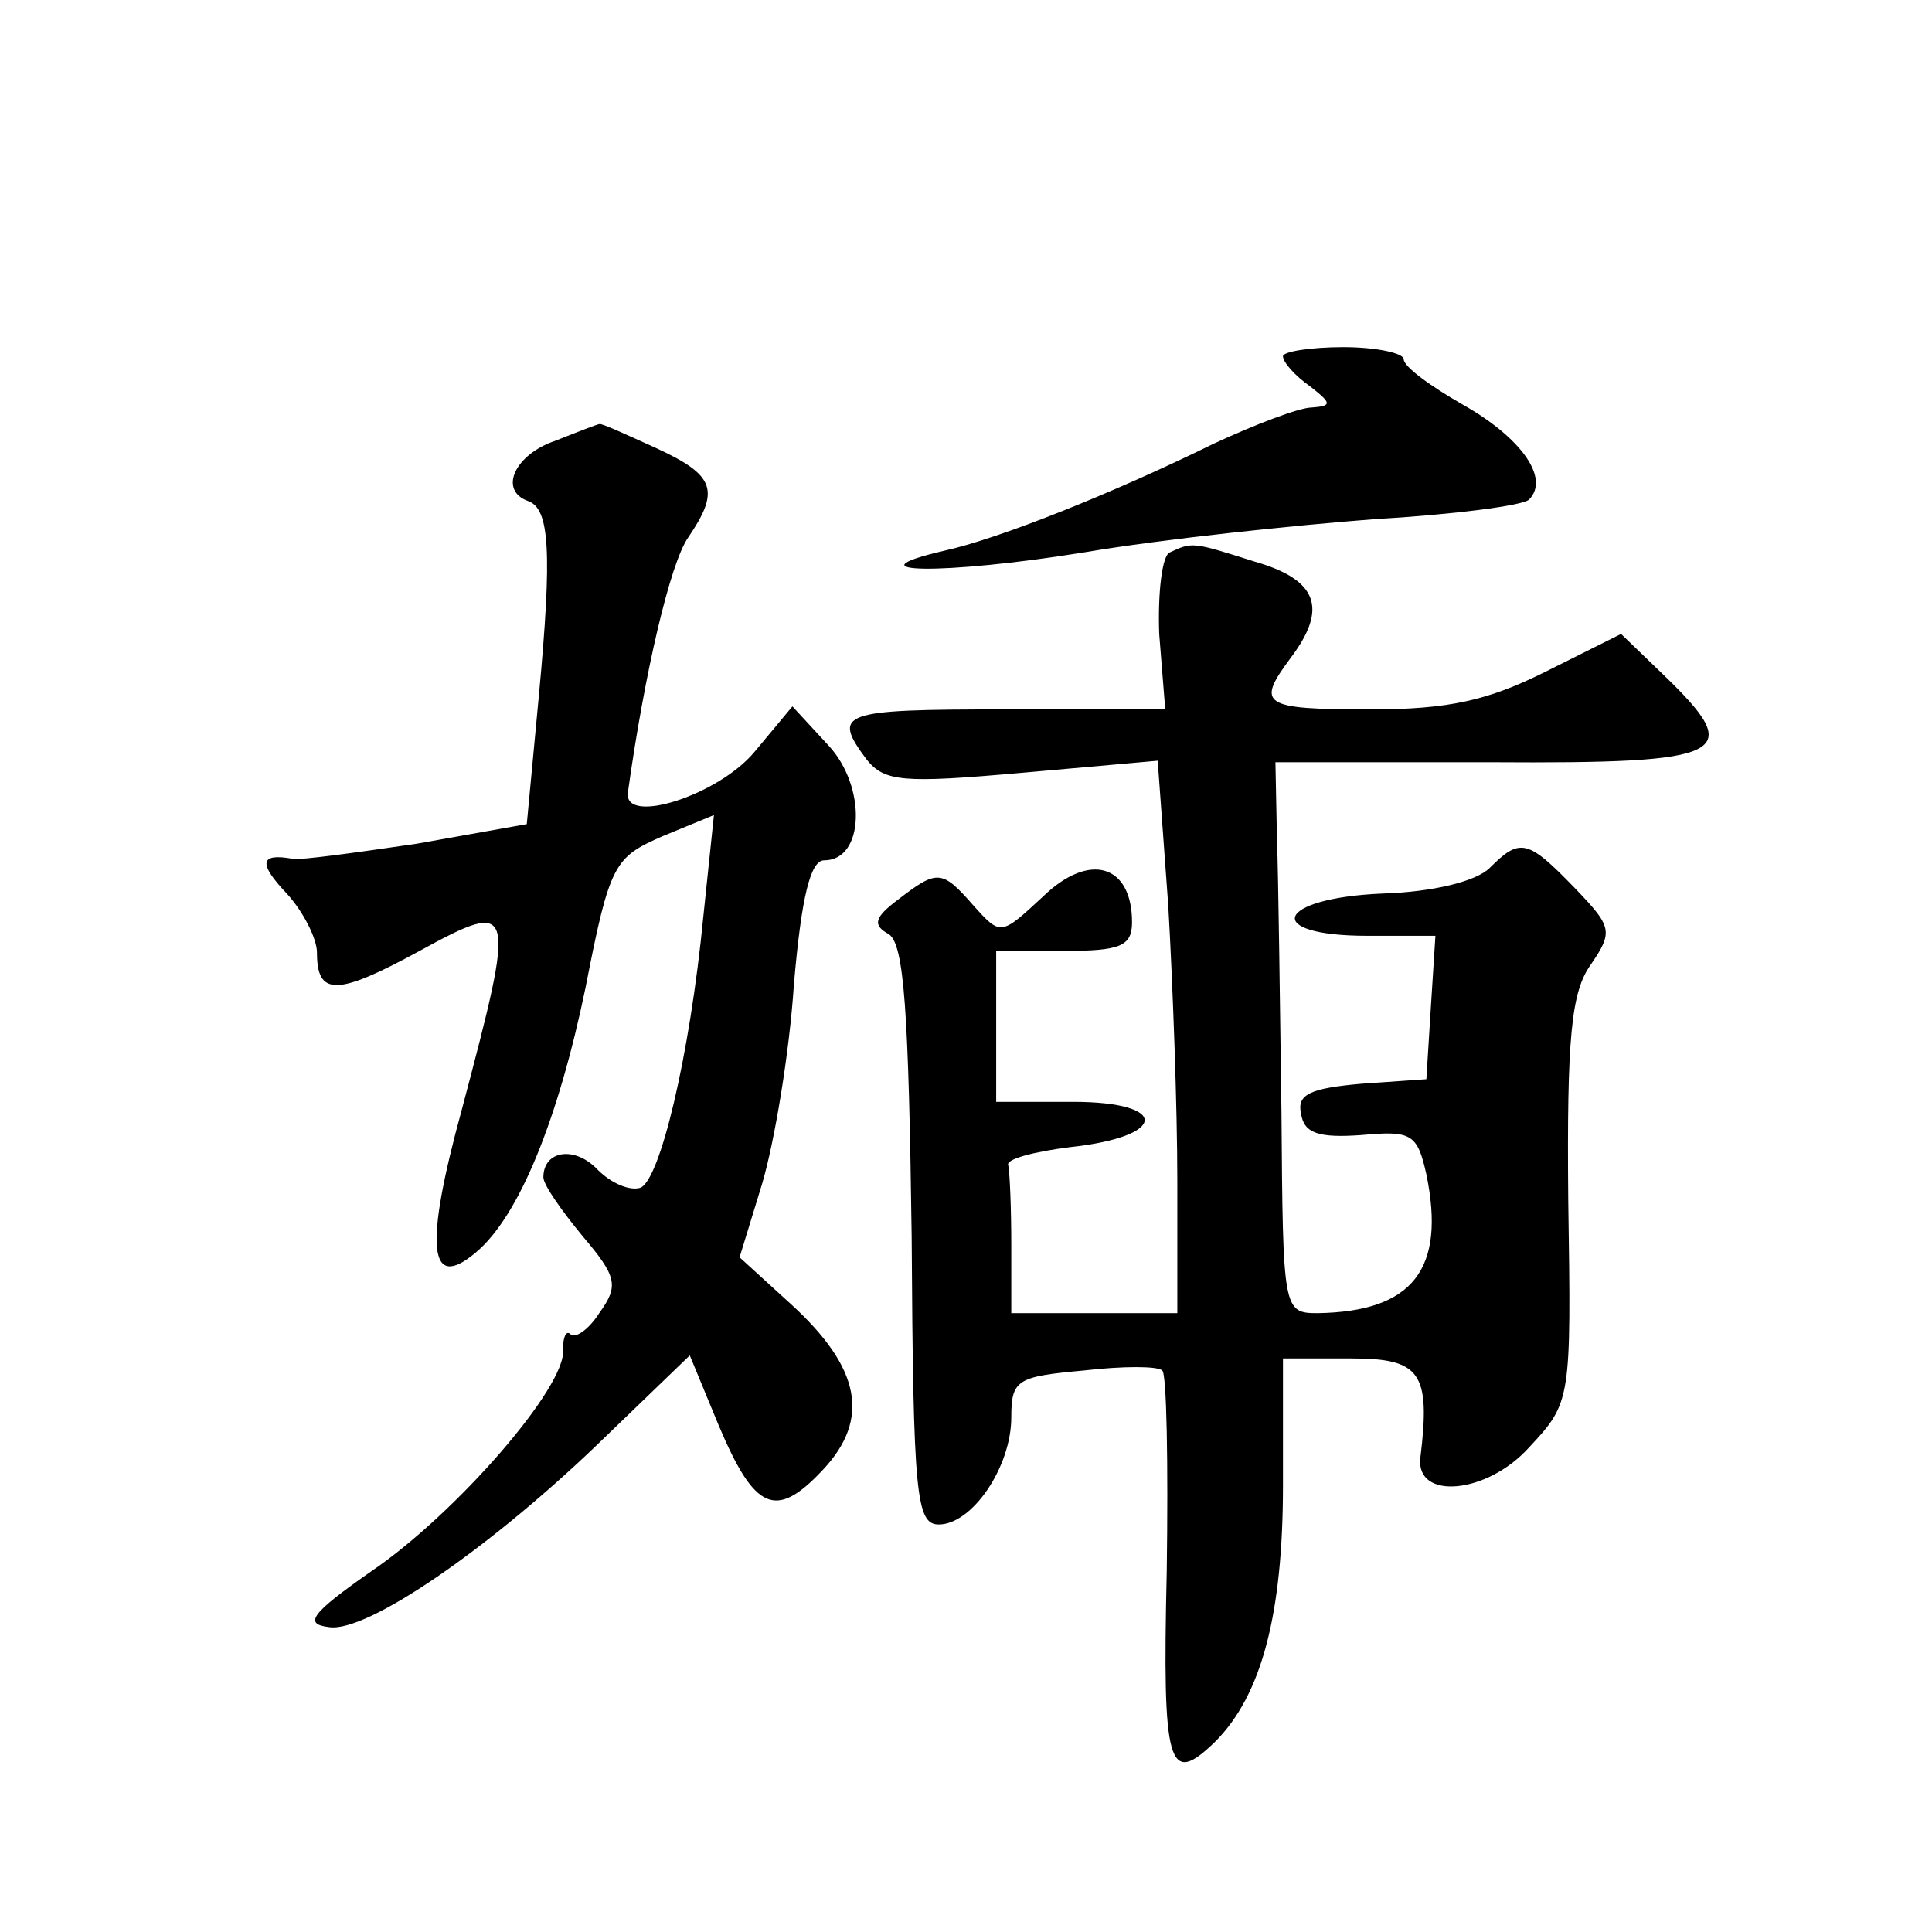 <?xml version="1.0" standalone="no"?>
<!DOCTYPE svg PUBLIC "-//W3C//DTD SVG 20010904//EN"
 "http://www.w3.org/TR/2001/REC-SVG-20010904/DTD/svg10.dtd">
<svg version="1.0" xmlns="http://www.w3.org/2000/svg"
 width="128pt" height="128pt" viewBox="0 0 128 128"
 preserveAspectRatio="xMidYMid meet">
<g transform="translate(0,128) scale(0.1,-0.1)"
fill="#0" stroke="none">
<path d="M850 1044 c0 -4 8 -13 18 -20 14 -11 15 -13 1 -14 -8 0 -37 -11 -65 -24
-65 -32 -142 -63 -179 -71 -64 -15 0 -16 93 -1 53 9 140 18 192 22 52 3 99 9 103
13 14 14 -5 41 -44 63 -21 12 -39 25 -39 30 0 4 -18 8 -40 8 -22 0 -40 -3 -40 -6z
M368 988 c-27 -9 -38 -33 -18 -40 14 -5 16 -33 7 -129 l-8 -85 -73 -13 c-41 -6
-77 -11 -82 -10 -22 4 -23 -3 -4 -23 11 -12 20 -30 20 -39 0 -29 13 -29 68 1 64
35 64 31 28 -105 -25 -91 -22 -121 9 -95 29 24 55 89 73 176 16 82 19 86 51 100
l34 14 -7 -67 c-9 -93 -29 -176 -42 -180 -7 -2 -19 3 -28 12 -15 16 -36 13 -36
-5 0 -5 12 -22 26 -39 23 -27 24 -33 11 -51 -7 -11 -16 -17 -19 -14 -3 3 -5 -2
-5 -10 3 -24 -71 -109 -127 -147 -40 -28 -45 -35 -28 -37 25 -4 108 53 183 126
l56 54 19 -46 c24 -57 38 -63 69 -30 32 34 25 68 -21 110 l-34 31 15 49 c8 27 18
86 21 132 5 58 11 82 20 82 27 0 28 49 3 76 l-24 26 -25 -30 c-24 -29 -87 -49 -84
-27 11 79 28 152 40 169 21 31 18 41 -21 59 -20 9 -37 17 -38 16 -1 0 -14 -5 -29
-11z M775 914 c-5 -2 -8 -26 -7 -54 l4 -50 -106 0 c-109 0 -115 -2 -92 -33 12 -15
24 -16 103 -9 l90 8 7 -96 c3 -52 6 -134 6 -182 l0 -88 -55 0 -55 0 0 45 c0 25
-1 48 -2 53 -2 4 17 9 41 12 65 7 66 30 2 30 l-51 0 0 50 0 50 45 0 c37 0 45 3
45 19 0 38 -28 47 -59 17 -28 -26 -28 -26 -46 -6 -21 24 -24 24 -50 4 -16 -12 -17
-17 -6 -23 10 -7 13 -51 15 -200 1 -172 3 -191 18 -191 22 0 48 38 48 71 0 25 4
27 48 31 26 3 49 3 52 0 3 -2 4 -62 3 -133 -3 -130 1 -143 32 -113 31 31 45 85
45 170 l0 84 45 0 c46 0 53 -9 46 -66 -3 -28 44 -24 72 7 28 30 28 31 26 164 -1
108 2 138 15 156 15 22 14 25 -11 51 -31 32 -36 33 -56 13 -9 -9 -38 -16 -71 -17
-71 -3 -80 -28 -10 -28 l45 0 -3 -47 -3 -48 -43 -3 c-34 -3 -43 -7 -40 -20 2 -13
12 -16 40 -14 33 3 37 1 43 -26 13 -63 -9 -91 -72 -92 -23 0 -23 2 -24 133 -1 72
-2 155 -3 182 l-1 50 143 0 c158 -1 169 5 114 58 l-28 27 -50 -25 c-38 -19 -64
-25 -116 -25 -72 0 -76 3 -53 34 25 33 18 52 -24 64 -41 13 -41 13 -56 6z"/>
</g>
</svg>
